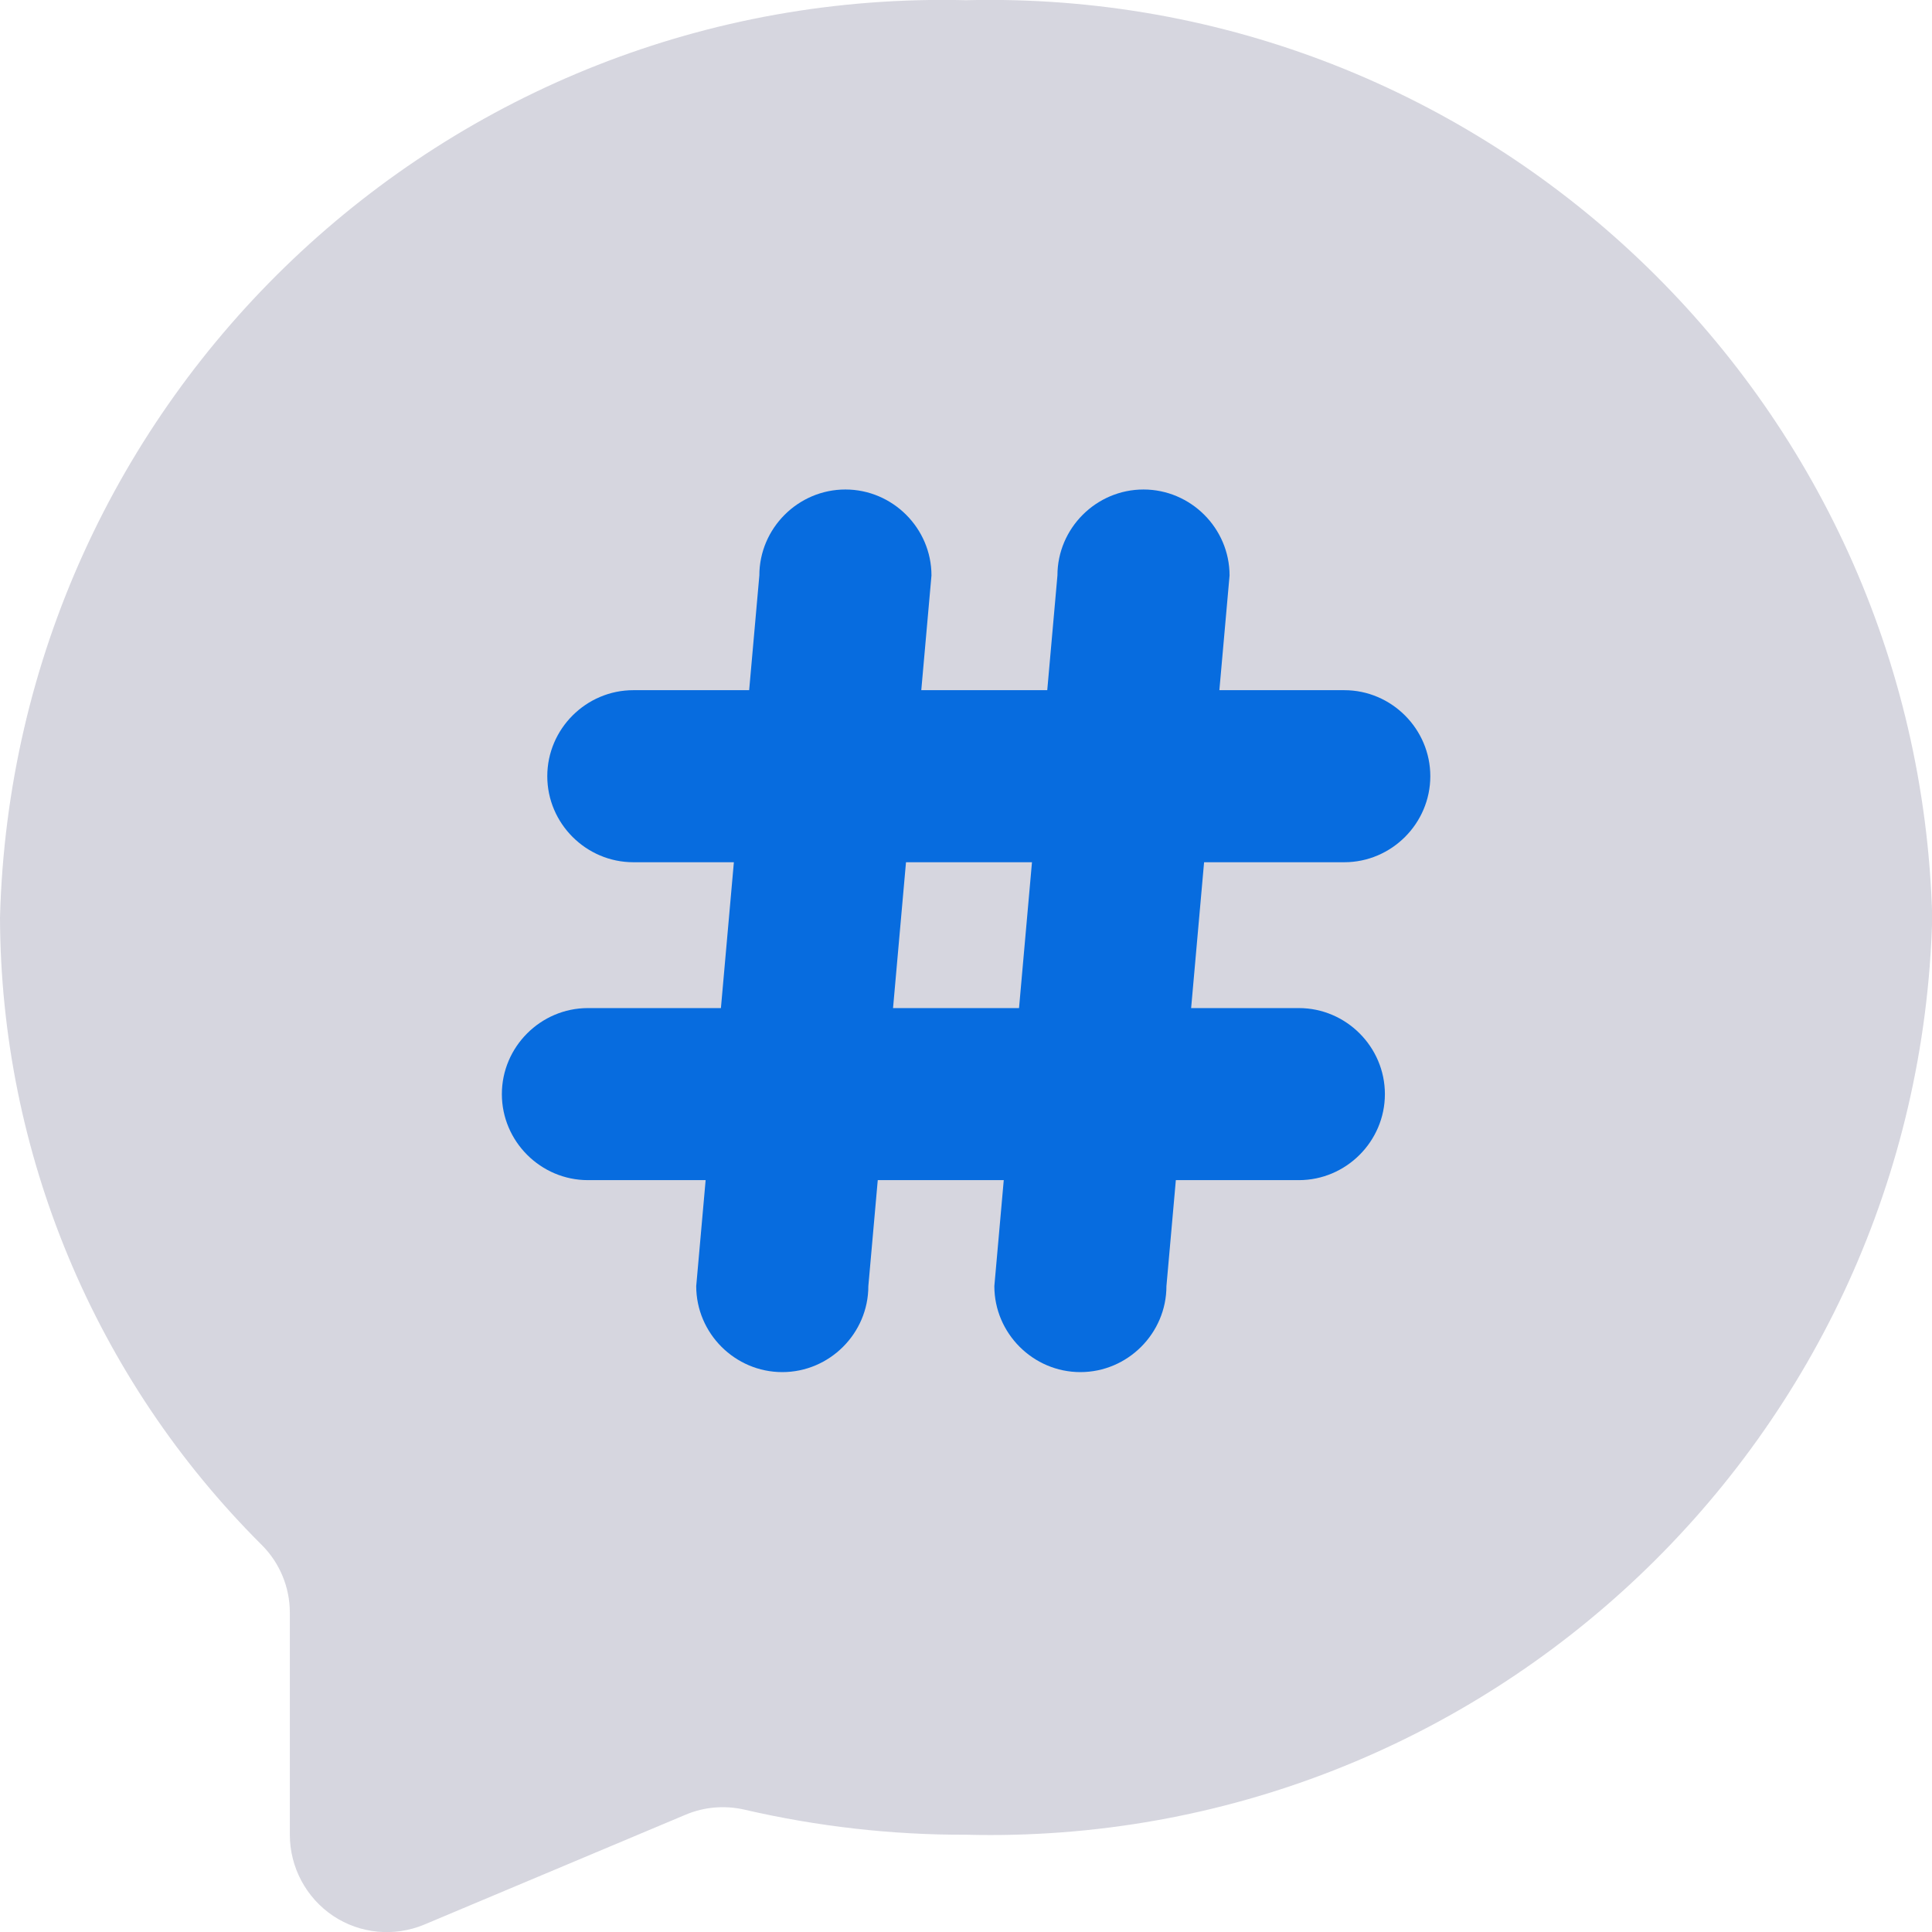 <svg width="55" height="55" viewBox="0 0 55 55" fill="none" xmlns="http://www.w3.org/2000/svg">
<g clip-path="url(#clip0_812_1002)">
<path d="M27.503 0.006C12.693 -0.359 0.392 11.322 0 26.119C0.02 32.825 2.698 39.25 7.454 43.984C7.964 44.493 8.251 45.186 8.251 45.91V52.231C8.251 53.158 8.715 54.027 9.486 54.543C10.25 55.052 11.223 55.144 12.073 54.791L19.527 51.657C20.056 51.435 20.644 51.389 21.206 51.52C23.27 51.996 25.387 52.238 27.503 52.231C42.307 52.603 54.615 40.915 55.007 26.119C54.608 11.322 42.307 -0.359 27.503 0.006Z" fill="#D6D6DF"/>
<path d="M22.27 39.061C20.924 39.061 19.82 37.958 19.82 36.612L21.617 16.383C21.617 15.038 22.721 13.935 24.067 13.935C25.412 13.935 26.517 15.038 26.517 16.383L24.72 36.612C24.72 37.958 23.616 39.061 22.27 39.061Z" fill="#076CDF"/>
<path d="M30.756 39.061C29.411 39.061 28.307 37.958 28.307 36.612L30.103 16.383C30.103 15.038 31.207 13.935 32.553 13.935C33.899 13.935 35.003 15.038 35.003 16.383L33.206 36.612C33.206 37.958 32.102 39.061 30.756 39.061Z" fill="#076CDF"/>
<path d="M15.58 22.097C15.58 20.752 16.684 19.648 18.03 19.648H38.269C39.614 19.648 40.718 20.752 40.718 22.097C40.718 23.442 39.614 24.546 38.269 24.546H18.03C16.684 24.546 15.58 23.442 15.58 22.097Z" fill="#076CDF"/>
<path d="M14.287 31.147C14.287 29.802 15.391 28.698 16.737 28.698H36.976C38.321 28.698 39.425 29.802 39.425 31.147C39.425 32.492 38.321 33.596 36.976 33.596H16.737C15.391 33.596 14.287 32.492 14.287 31.147Z" fill="#076CDF"/>
</g>
<defs>
<clipPath id="clip0_812_1002">
<rect width="55" height="55" fill="white"/>
</clipPath>
</defs>
</svg>
